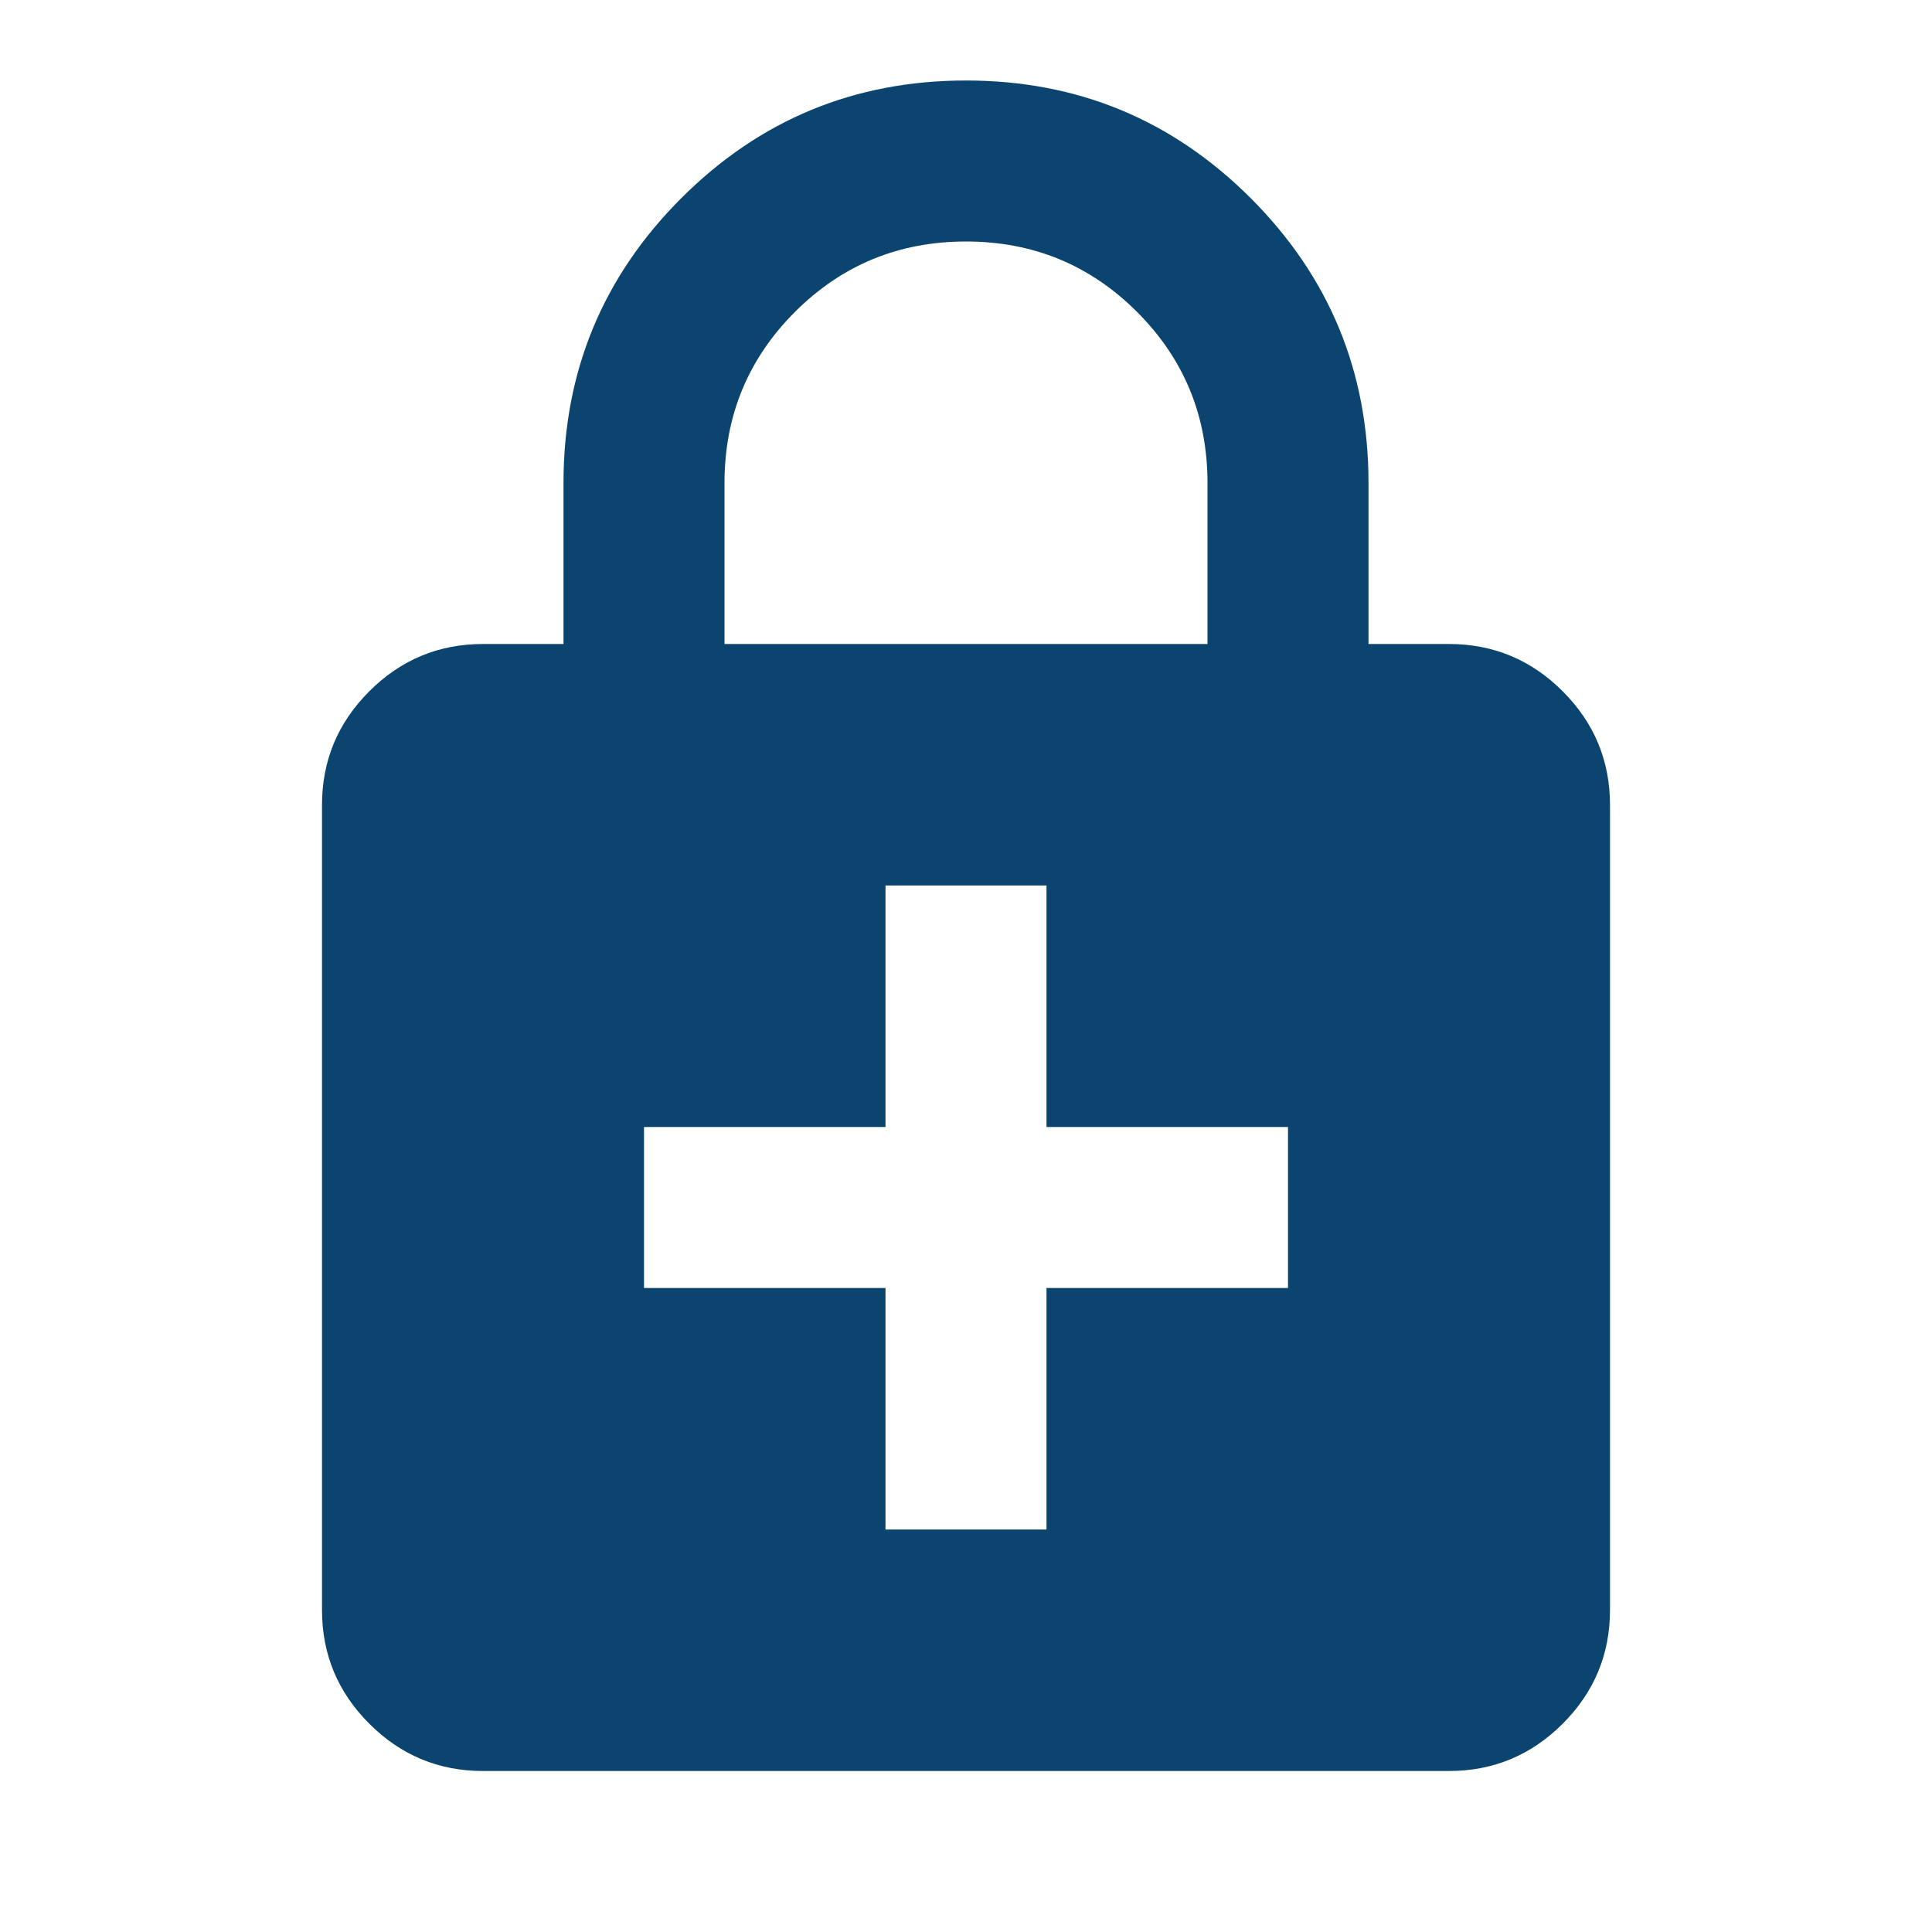 <svg xmlns="http://www.w3.org/2000/svg" width="90" height="90" viewBox="0 0 90 90" fill="none"><mask id="mask0_1_25727" style="mask-type:alpha" maskUnits="userSpaceOnUse" x="0" y="0" width="90" height="90"><rect width="90" height="90" fill="#D9D9D9"></rect></mask><g mask="url(#mask0_1_25727)"><path d="M41.25 71.25H48.75V60H60V52.5H48.75V41.25H41.25V52.5H30V60H41.25V71.25ZM22.5 82.5C20.438 82.5 18.672 81.766 17.203 80.297C15.734 78.828 15 77.062 15 75V37.5C15 35.438 15.734 33.672 17.203 32.203C18.672 30.734 20.438 30 22.5 30H26.25V22.5C26.25 17.312 28.078 12.891 31.734 9.234C35.391 5.578 39.812 3.75 45 3.75C50.188 3.75 54.609 5.578 58.266 9.234C61.922 12.891 63.75 17.312 63.75 22.5V30H67.5C69.562 30 71.328 30.734 72.797 32.203C74.266 33.672 75 35.438 75 37.5V75C75 77.062 74.266 78.828 72.797 80.297C71.328 81.766 69.562 82.5 67.5 82.5H22.5ZM33.75 30H56.25V22.5C56.25 19.375 55.156 16.719 52.969 14.531C50.781 12.344 48.125 11.25 45 11.25C41.875 11.25 39.219 12.344 37.031 14.531C34.844 16.719 33.75 19.375 33.75 22.5V30Z" fill="#0B446F"></path></g></svg>